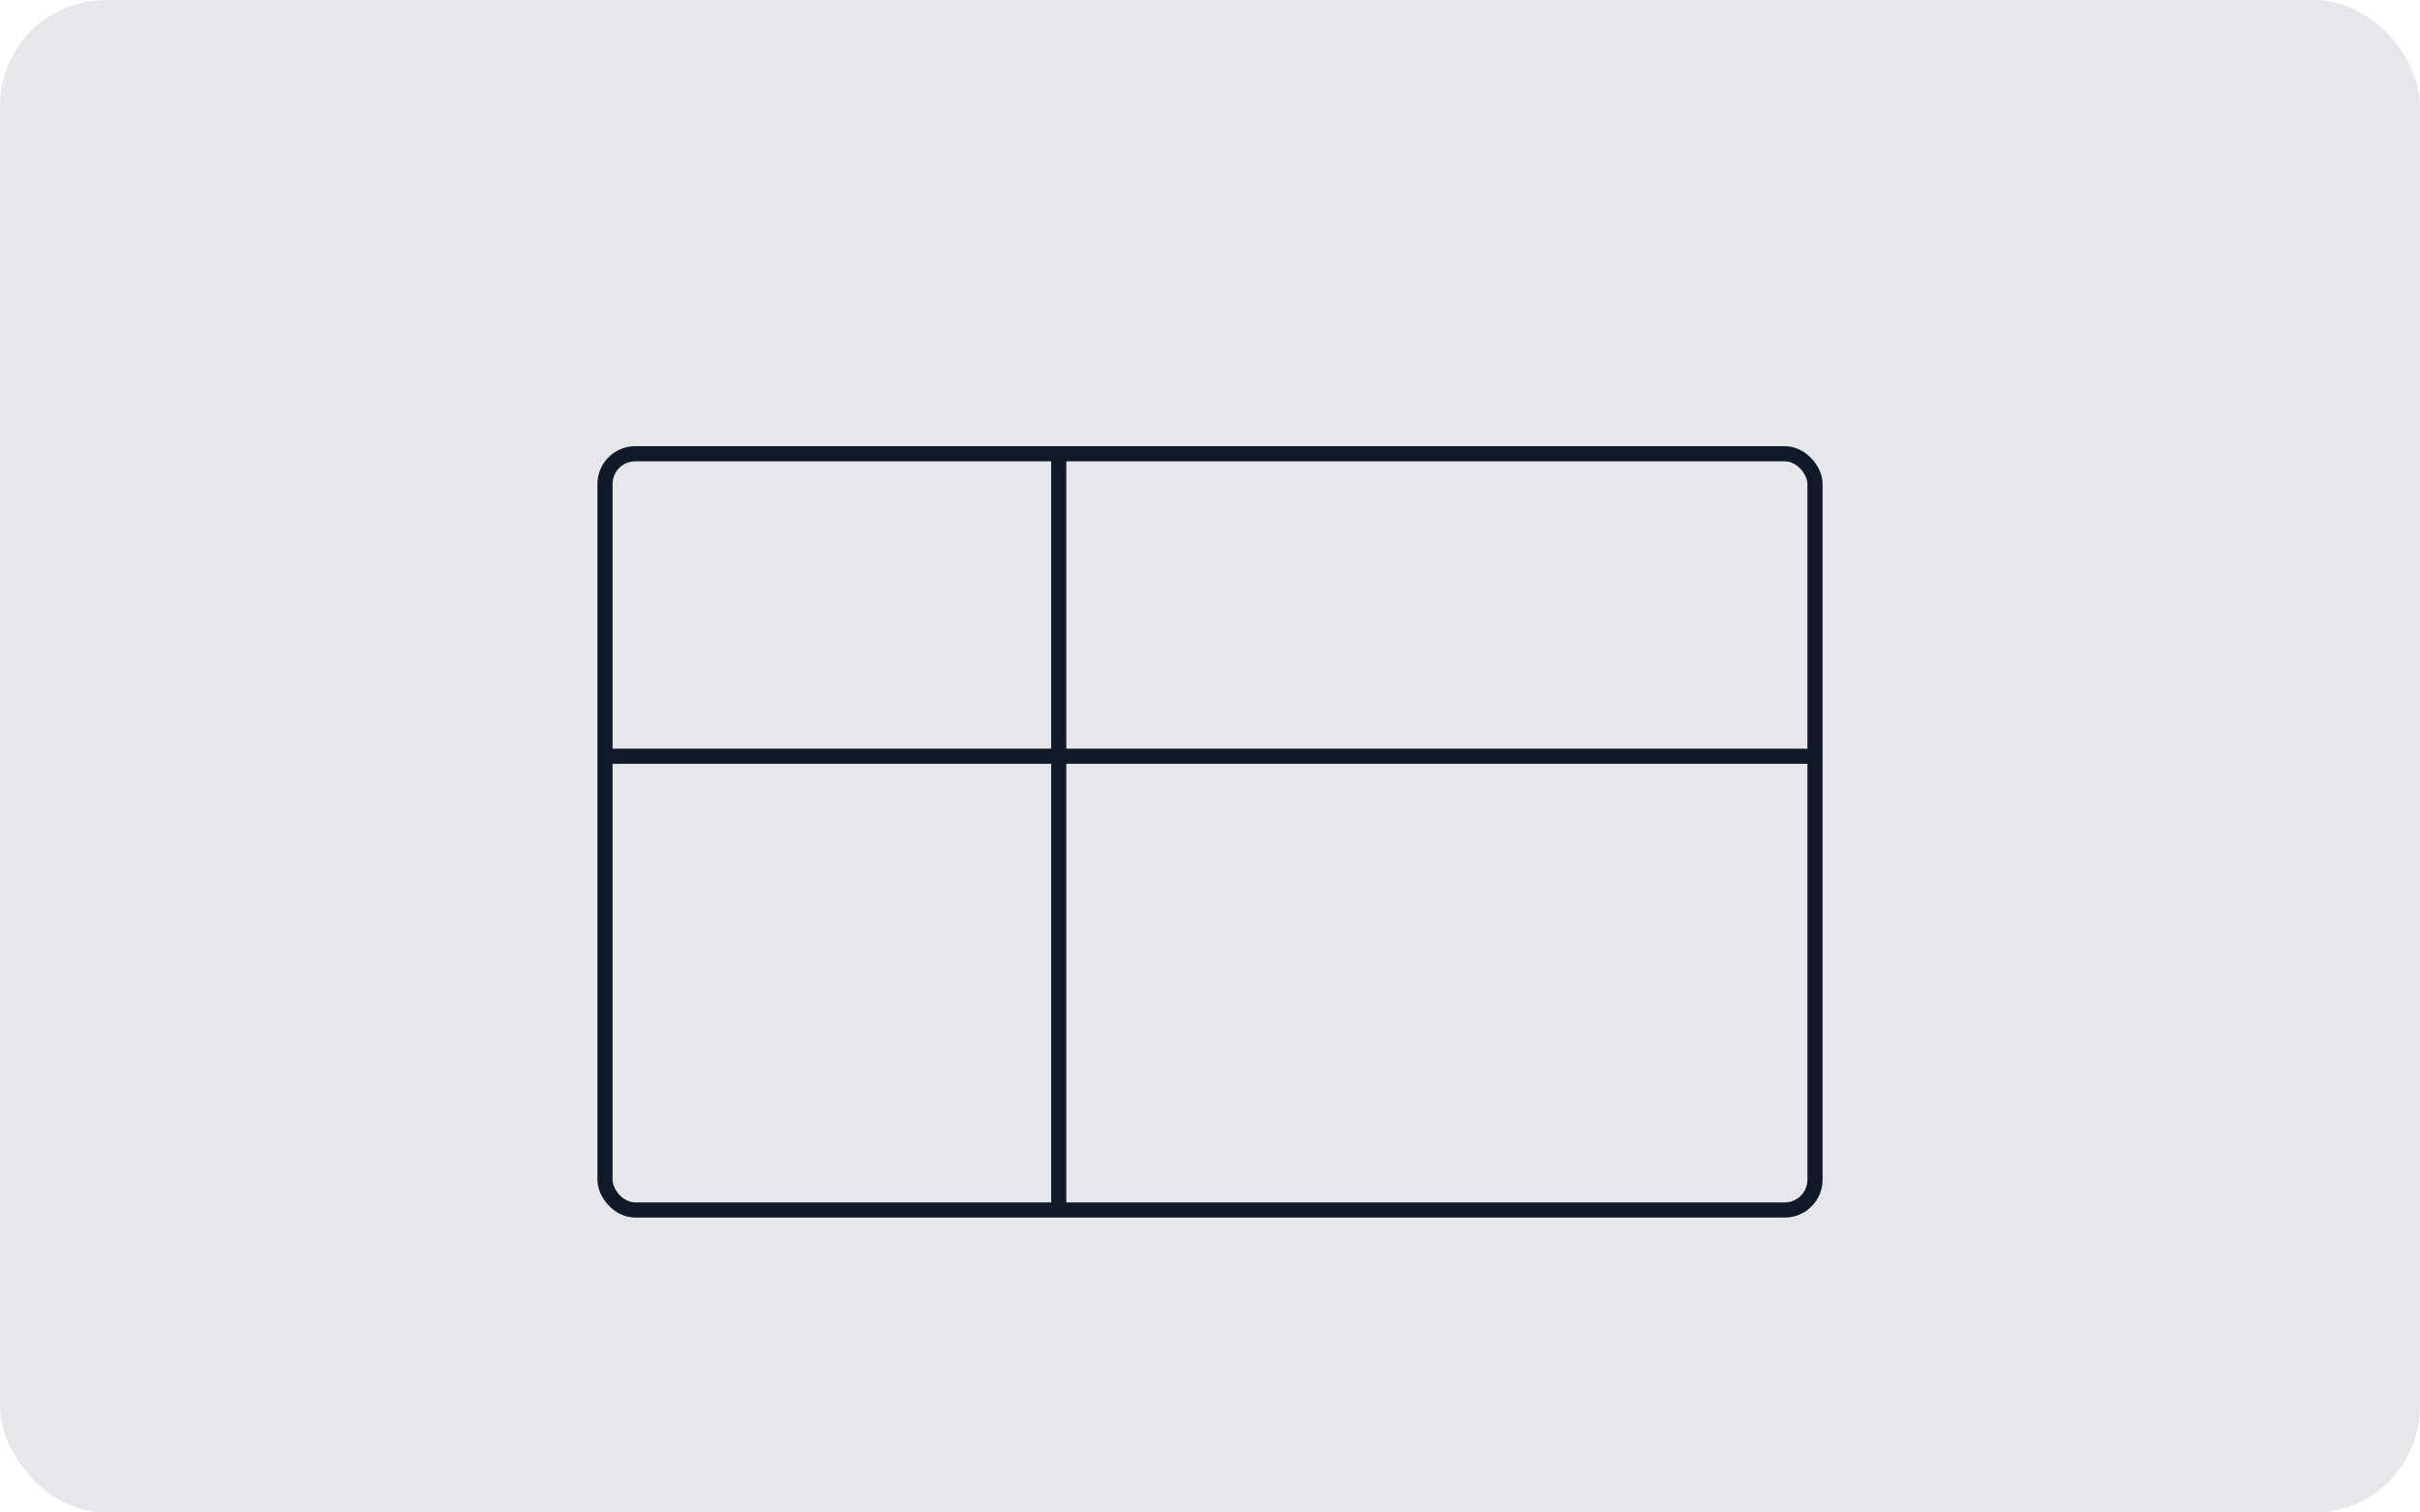 
<svg xmlns="http://www.w3.org/2000/svg" viewBox="0 0 320 200">
  <rect width="320" height="200" rx="14" fill="#e5e7eb"/>
  <g fill="none" stroke="#111827" stroke-width="2">
    <rect x="80" y="60" width="160" height="100" rx="4"/>
    <path d="M80 100 h160"/>
    <path d="M140 60 v100"/>
  </g>
</svg>
